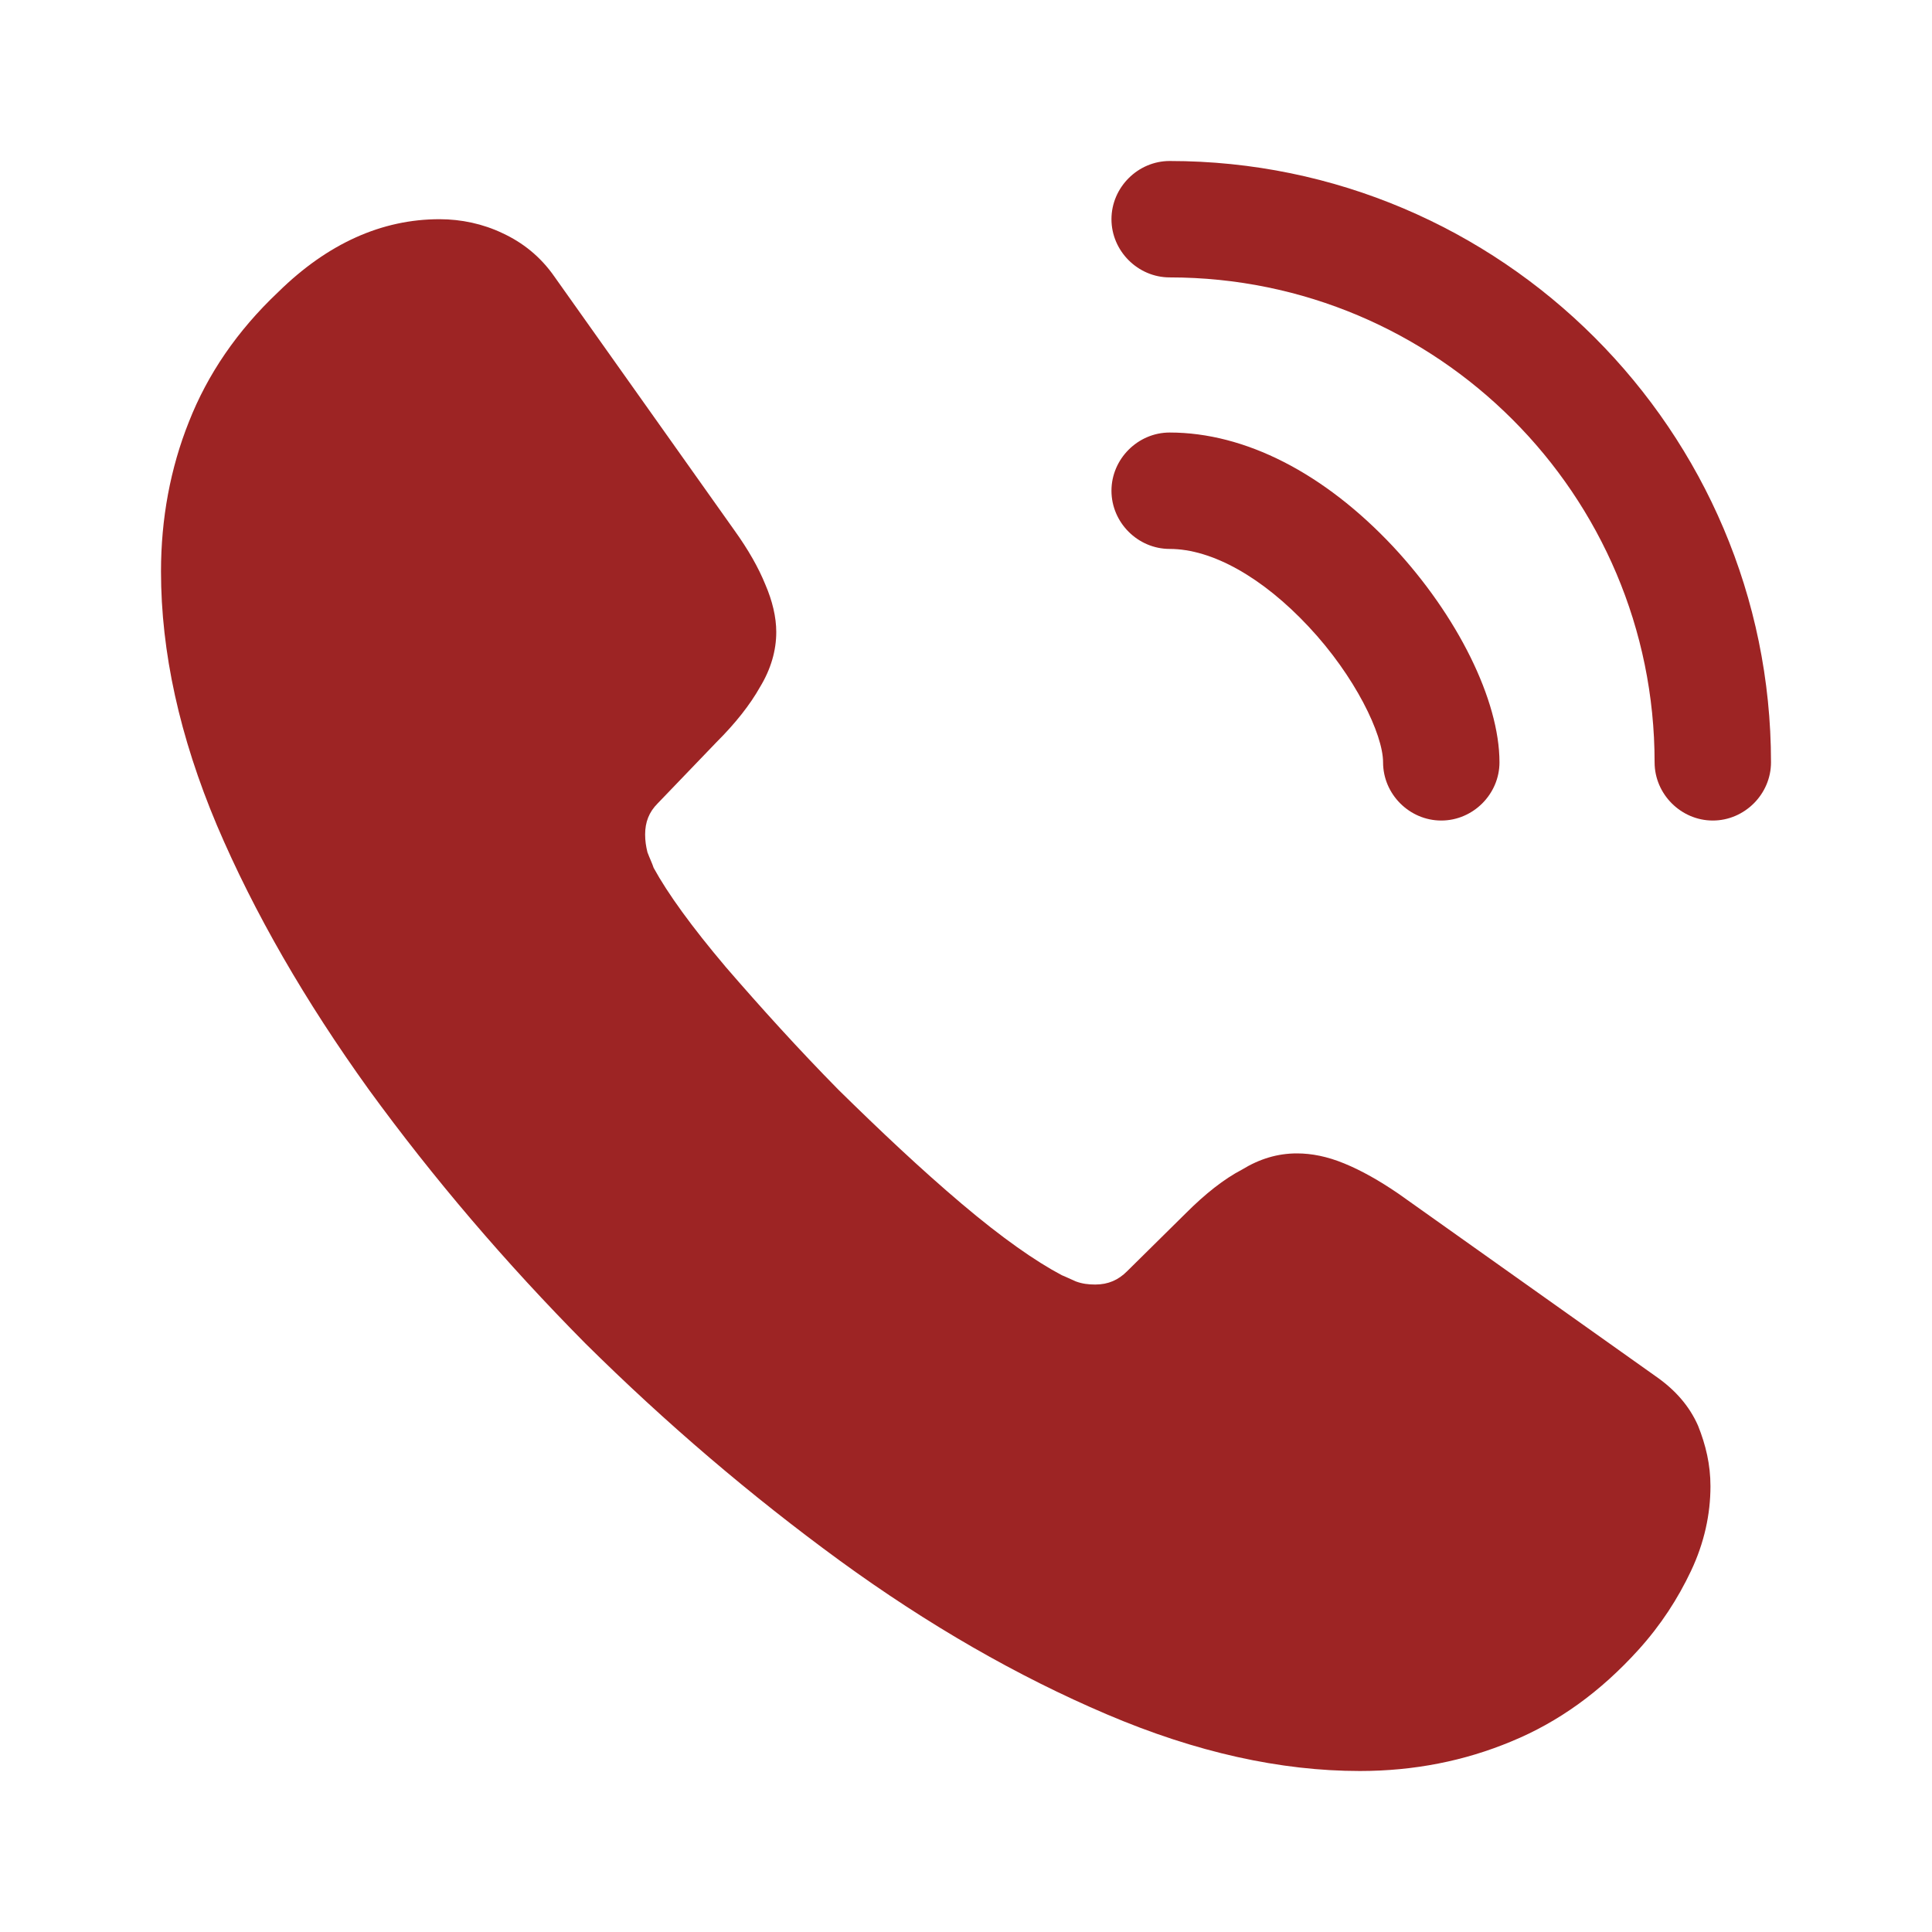 <svg width="24" height="24" viewBox="0 0 24 24" fill="none" xmlns="http://www.w3.org/2000/svg">
<path d="M21.248 18.463C21.248 18.81 21.171 19.166 21.007 19.513C20.843 19.86 20.631 20.188 20.352 20.496C19.88 21.017 19.359 21.393 18.771 21.634C18.193 21.875 17.566 22 16.892 22C15.908 22 14.858 21.769 13.749 21.296C12.641 20.824 11.533 20.188 10.434 19.388C9.325 18.578 8.275 17.682 7.272 16.689C6.28 15.687 5.383 14.636 4.583 13.537C3.793 12.439 3.157 11.34 2.694 10.251C2.231 9.152 2 8.101 2 7.099C2 6.443 2.116 5.817 2.347 5.239C2.578 4.651 2.945 4.111 3.455 3.629C4.072 3.022 4.747 2.723 5.46 2.723C5.73 2.723 6 2.781 6.241 2.896C6.492 3.012 6.713 3.186 6.887 3.436L9.123 6.588C9.296 6.829 9.422 7.051 9.508 7.263C9.595 7.465 9.643 7.667 9.643 7.851C9.643 8.082 9.576 8.313 9.441 8.535C9.316 8.757 9.133 8.988 8.901 9.219L8.169 9.981C8.063 10.087 8.014 10.212 8.014 10.366C8.014 10.443 8.024 10.511 8.043 10.588C8.072 10.665 8.101 10.723 8.12 10.781C8.294 11.099 8.593 11.513 9.017 12.014C9.451 12.516 9.913 13.027 10.415 13.537C10.935 14.048 11.436 14.521 11.947 14.954C12.448 15.378 12.863 15.668 13.19 15.841C13.239 15.86 13.296 15.889 13.364 15.918C13.441 15.947 13.518 15.957 13.605 15.957C13.769 15.957 13.894 15.899 14 15.793L14.732 15.07C14.973 14.829 15.205 14.646 15.427 14.53C15.648 14.395 15.87 14.328 16.111 14.328C16.294 14.328 16.487 14.366 16.699 14.453C16.911 14.54 17.133 14.665 17.373 14.829L20.564 17.094C20.814 17.267 20.988 17.47 21.094 17.711C21.19 17.952 21.248 18.193 21.248 18.463Z" fill="#9D2424"/>
<path d="M17.904 10.193C17.508 10.193 17.181 9.865 17.181 9.47C17.181 9.123 16.834 8.4 16.255 7.783C15.687 7.176 15.06 6.819 14.53 6.819C14.135 6.819 13.807 6.492 13.807 6.096C13.807 5.701 14.135 5.373 14.53 5.373C15.465 5.373 16.448 5.875 17.306 6.79C18.106 7.648 18.627 8.699 18.627 9.47C18.627 9.865 18.299 10.193 17.904 10.193Z" fill="#9D2424"/>
<path d="M21.277 10.193C20.882 10.193 20.554 9.865 20.554 9.47C20.554 6.145 17.855 3.446 14.53 3.446C14.135 3.446 13.807 3.118 13.807 2.723C13.807 2.328 14.135 2 14.53 2C18.646 2 22 5.354 22 9.47C22 9.865 21.672 10.193 21.277 10.193Z" fill="#9D2424"/>
</svg>
